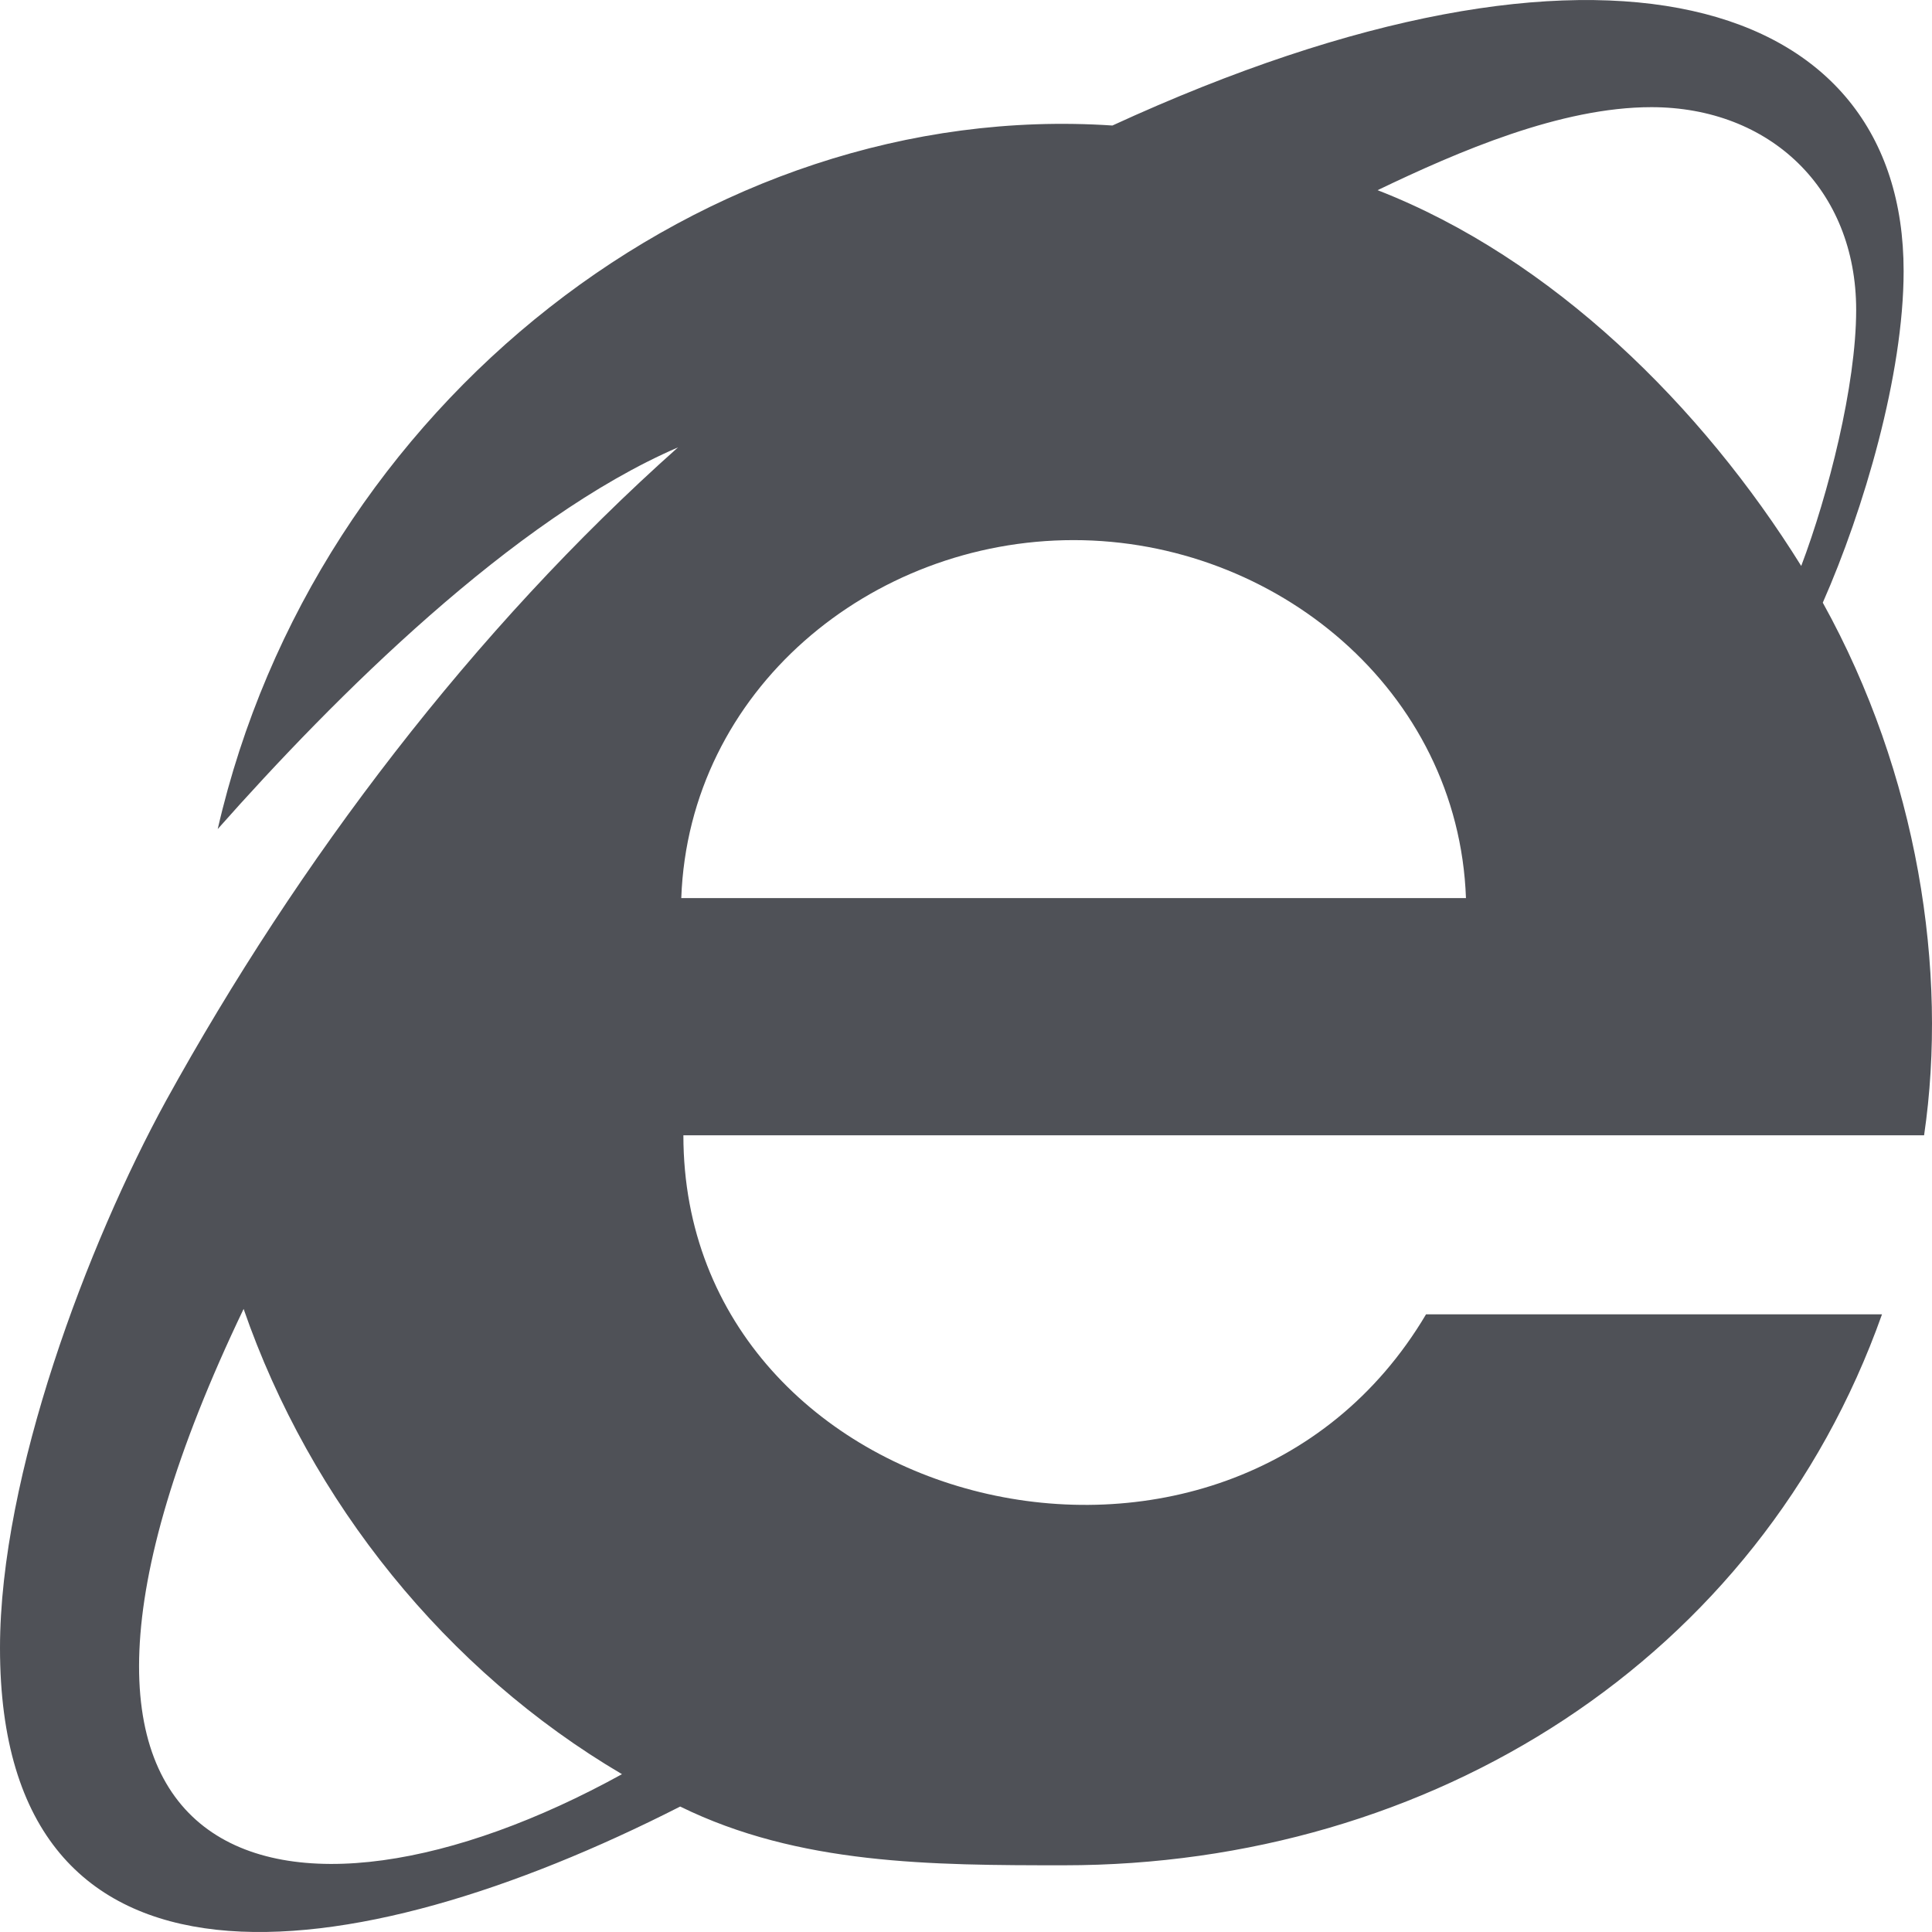 <svg width="32" height="32" viewBox="0 0 32 32" fill="none" xmlns="http://www.w3.org/2000/svg">
<path d="M30.191 9.982C30.869 8.446 31.53 6.204 31.53 4.49C31.53 -0.055 26.552 -1.658 18.425 2.079C11.698 1.63 5.224 6.683 3.606 13.732C5.535 11.553 8.498 8.589 11.23 7.41C7.838 10.428 4.946 14.25 2.749 18.233C1.453 20.603 0 24.434 0 27.297C0 33.458 5.803 32.703 11.266 29.922C13.23 30.887 15.426 30.895 17.622 30.895C23.692 30.895 29.137 27.502 31.172 21.769H23.62C20.339 27.306 11.319 25.081 11.319 18.804H31.869C32.269 16.081 31.765 12.822 30.191 9.982ZM4.035 21.68C5.142 24.877 7.391 27.672 10.302 29.386C4.755 32.445 -0.528 31.205 4.035 21.68ZM11.284 14.875C11.409 11.428 14.426 8.946 17.782 8.946C21.121 8.946 24.156 11.428 24.281 14.875H11.284ZM22.817 3.15C24.156 2.507 25.852 1.775 27.352 1.775C29.316 1.775 30.744 3.132 30.744 5.133C30.744 6.383 30.28 8.196 29.834 9.374C28.191 6.731 25.709 4.275 22.817 3.15Z" fill="#4F5157"/>
</svg>

